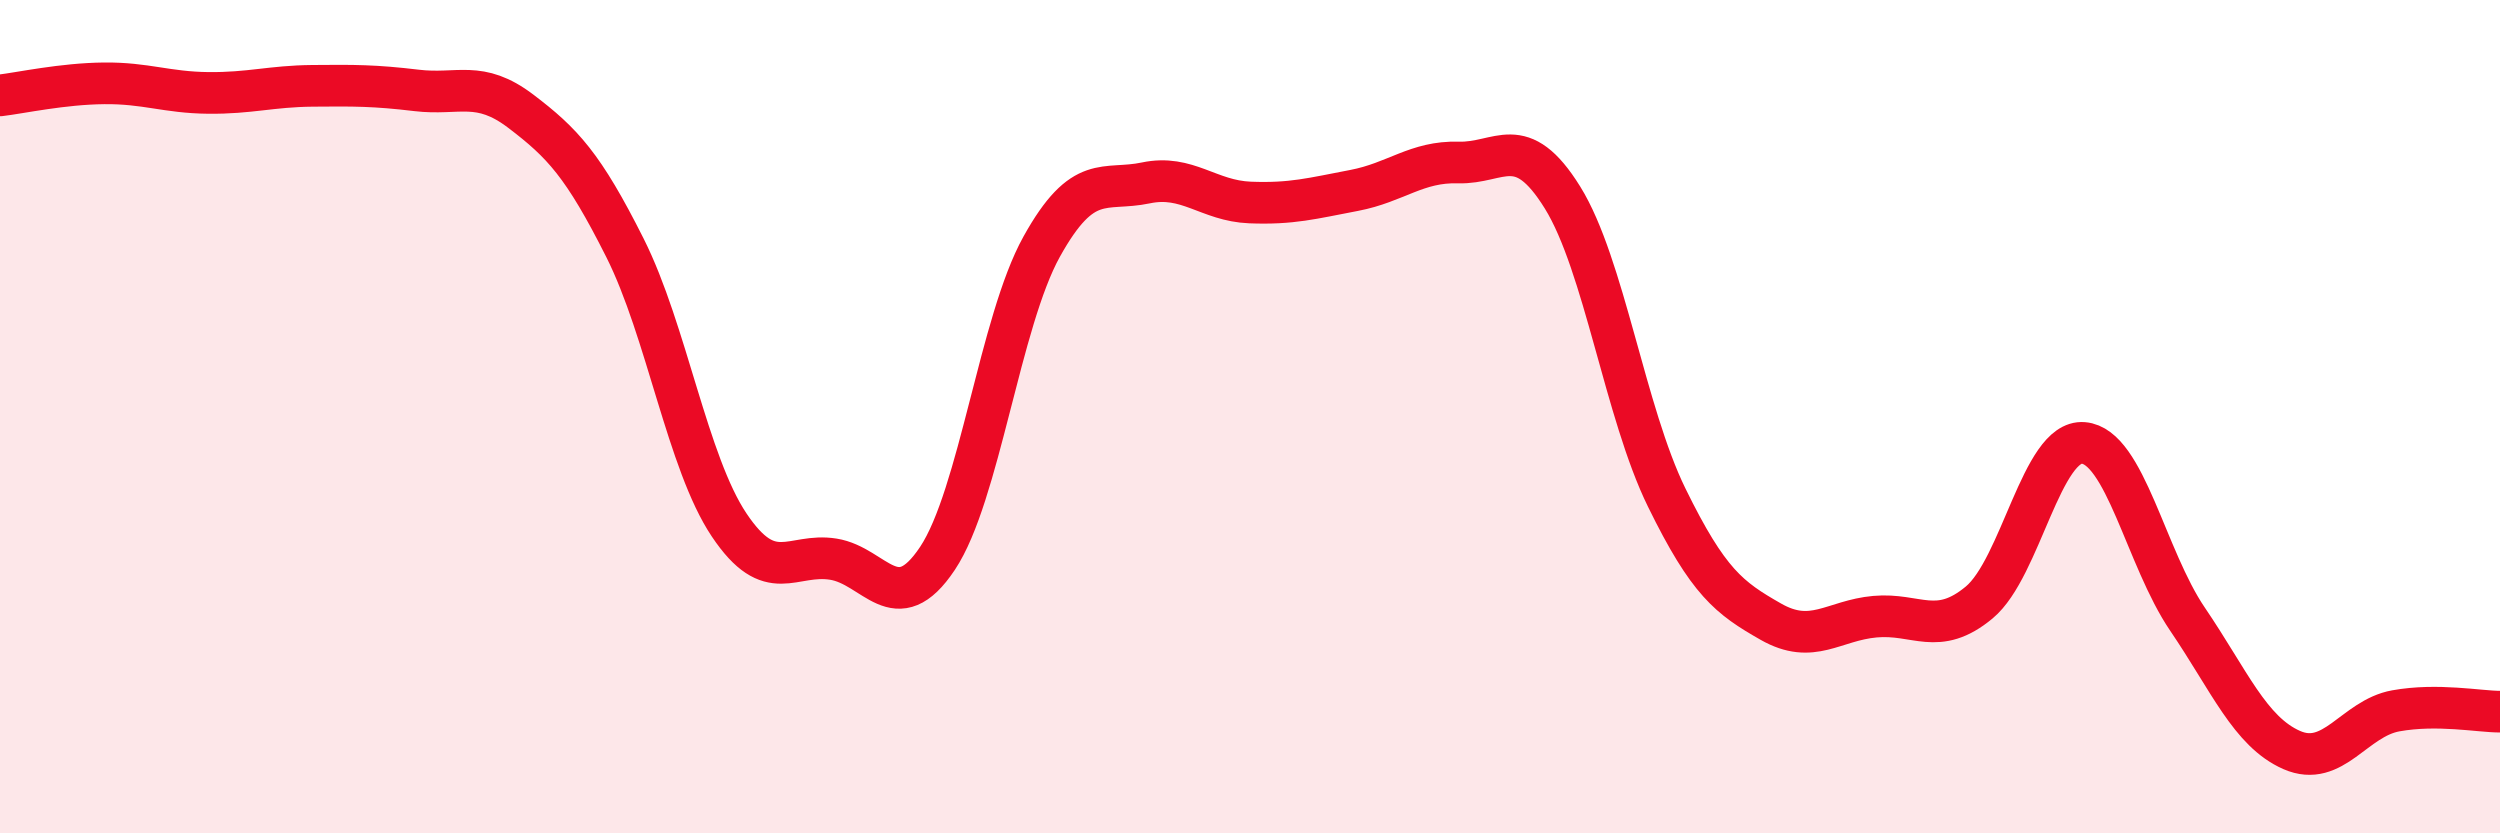 
    <svg width="60" height="20" viewBox="0 0 60 20" xmlns="http://www.w3.org/2000/svg">
      <path
        d="M 0,2.29 C 0.5,2.23 1.5,2.01 2.5,2 C 3.5,1.99 4,2.22 5,2.23 C 6,2.24 6.5,2.07 7.5,2.06 C 8.5,2.05 9,2.05 10,2.17 C 11,2.29 11.5,1.91 12.5,2.67 C 13.5,3.43 14,3.96 15,5.95 C 16,7.94 16.5,11.11 17.5,12.6 C 18.5,14.09 19,13.26 20,13.42 C 21,13.58 21.5,14.9 22.5,13.4 C 23.5,11.9 24,7.72 25,5.92 C 26,4.12 26.5,4.6 27.5,4.39 C 28.5,4.18 29,4.82 30,4.86 C 31,4.9 31.5,4.76 32.5,4.57 C 33.5,4.38 34,3.87 35,3.9 C 36,3.93 36.5,3.13 37.5,4.74 C 38.5,6.35 39,9.9 40,11.94 C 41,13.98 41.5,14.35 42.5,14.92 C 43.5,15.49 44,14.89 45,14.8 C 46,14.71 46.5,15.29 47.5,14.46 C 48.5,13.63 49,10.55 50,10.63 C 51,10.71 51.5,13.39 52.5,14.86 C 53.5,16.33 54,17.56 55,18 C 56,18.44 56.5,17.24 57.5,17.06 C 58.5,16.88 59.5,17.08 60,17.08L60 20L0 20Z"
        fill="#EB0A25"
        opacity="0.1"
        stroke-linecap="round"
        stroke-linejoin="round"
      />
      <path
        d="M 0,2.29 C 0.5,2.23 1.5,2.01 2.5,2 C 3.5,1.99 4,2.22 5,2.23 C 6,2.24 6.5,2.07 7.5,2.06 C 8.5,2.05 9,2.05 10,2.17 C 11,2.29 11.5,1.91 12.5,2.67 C 13.5,3.43 14,3.96 15,5.95 C 16,7.94 16.5,11.11 17.5,12.6 C 18.5,14.09 19,13.26 20,13.42 C 21,13.58 21.5,14.9 22.5,13.4 C 23.5,11.9 24,7.72 25,5.92 C 26,4.12 26.5,4.6 27.5,4.39 C 28.5,4.18 29,4.82 30,4.86 C 31,4.9 31.5,4.76 32.5,4.57 C 33.5,4.38 34,3.87 35,3.9 C 36,3.93 36.5,3.13 37.5,4.74 C 38.5,6.35 39,9.9 40,11.94 C 41,13.98 41.5,14.35 42.5,14.92 C 43.5,15.49 44,14.89 45,14.8 C 46,14.71 46.5,15.29 47.5,14.46 C 48.5,13.63 49,10.55 50,10.63 C 51,10.71 51.5,13.39 52.5,14.86 C 53.5,16.33 54,17.56 55,18 C 56,18.44 56.5,17.24 57.5,17.06 C 58.5,16.88 59.5,17.08 60,17.08"
        stroke="#EB0A25"
        stroke-width="1"
        fill="none"
        stroke-linecap="round"
        stroke-linejoin="round"
      />
    </svg>
  